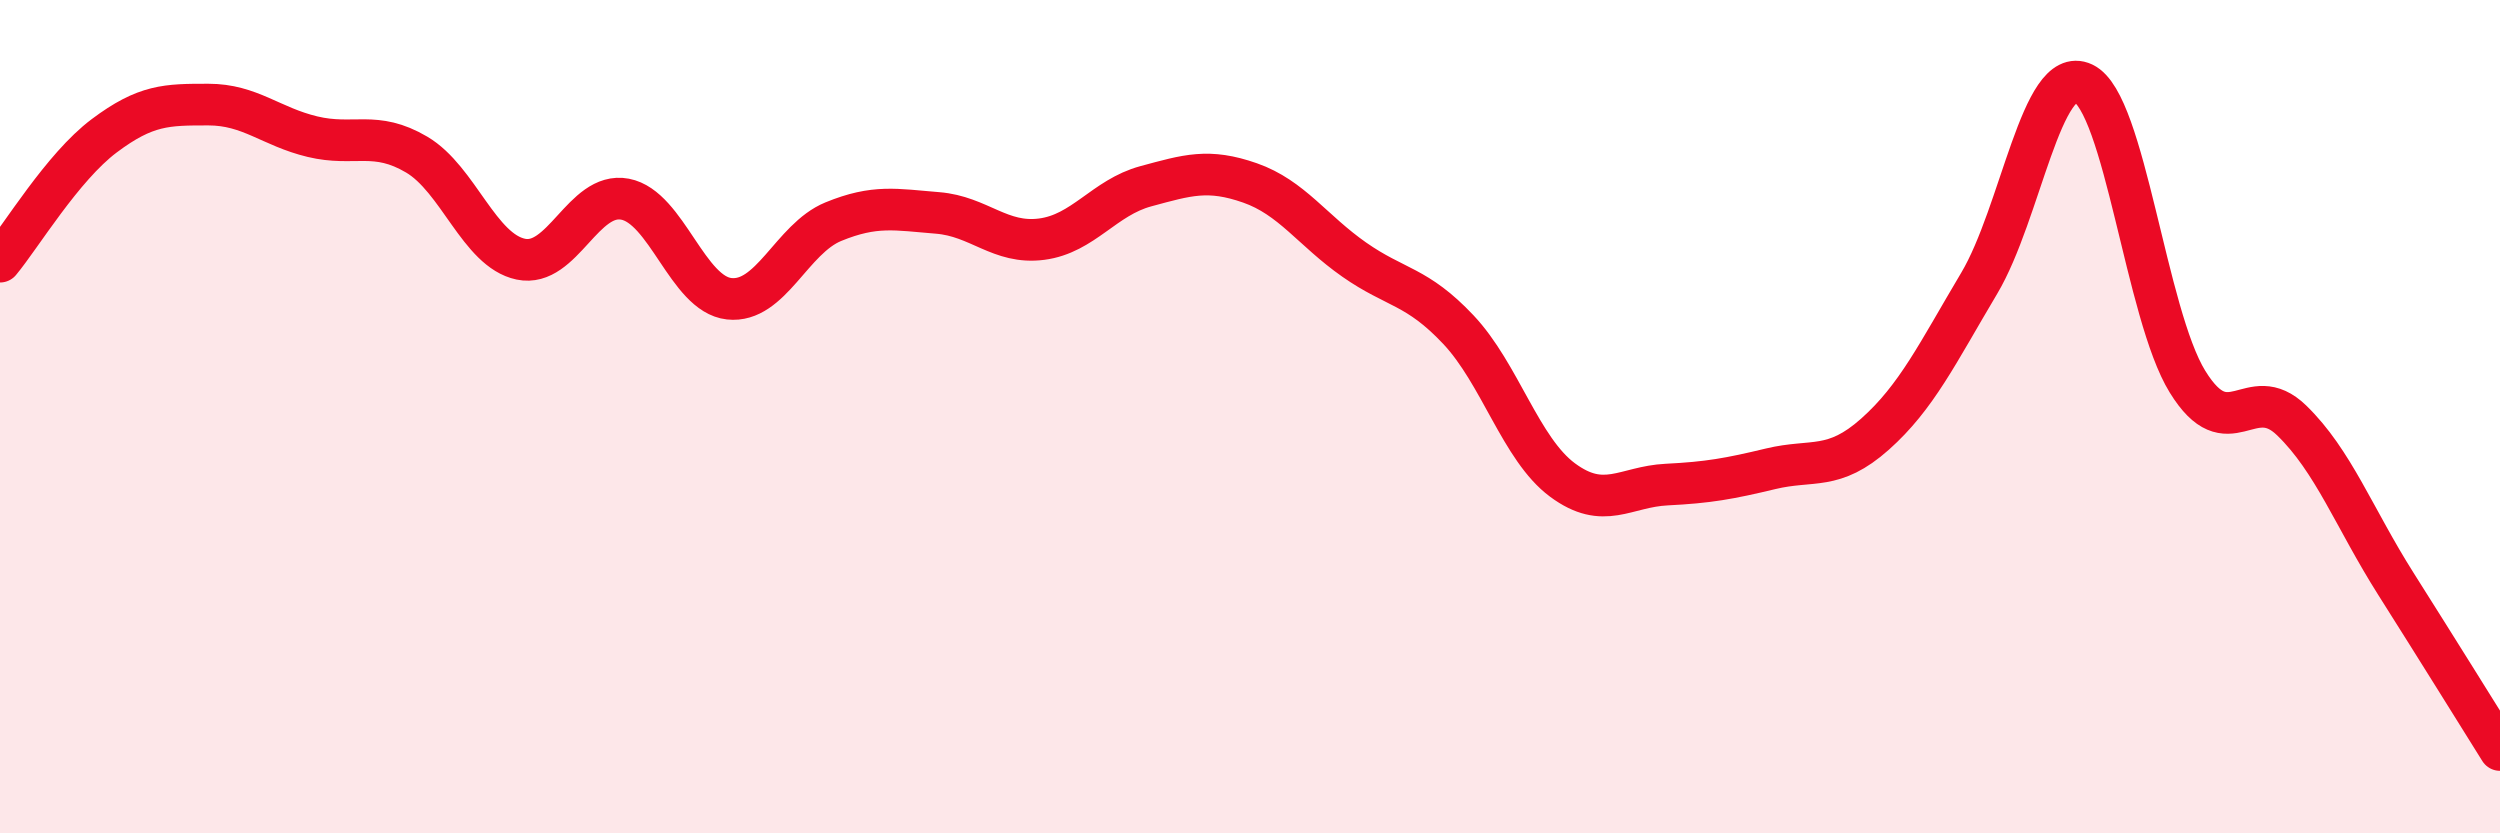 
    <svg width="60" height="20" viewBox="0 0 60 20" xmlns="http://www.w3.org/2000/svg">
      <path
        d="M 0,6.28 C 0.5,5.68 1.5,4.01 2.5,3.26 C 3.5,2.51 4,2.51 5,2.51 C 6,2.51 6.5,3.04 7.5,3.28 C 8.5,3.52 9,3.12 10,3.71 C 11,4.3 11.5,6.01 12.5,6.22 C 13.5,6.43 14,4.59 15,4.78 C 16,4.97 16.5,7.06 17.5,7.17 C 18.5,7.28 19,5.73 20,5.32 C 21,4.91 21.5,5.03 22.5,5.11 C 23.5,5.19 24,5.87 25,5.74 C 26,5.61 26.5,4.74 27.5,4.47 C 28.5,4.2 29,4.04 30,4.39 C 31,4.74 31.5,5.53 32.5,6.23 C 33.5,6.93 34,6.85 35,7.91 C 36,8.97 36.5,10.78 37.5,11.52 C 38.5,12.26 39,11.68 40,11.63 C 41,11.58 41.5,11.49 42.5,11.25 C 43.5,11.01 44,11.31 45,10.42 C 46,9.53 46.5,8.48 47.5,6.8 C 48.5,5.12 49,1.53 50,2 C 51,2.47 51.5,7.54 52.5,9.16 C 53.5,10.78 54,9.12 55,10.09 C 56,11.06 56.5,12.43 57.5,14.01 C 58.5,15.59 59.5,17.2 60,18L60 20L0 20Z"
        fill="#EB0A25"
        opacity="0.1"
        stroke-linecap="round"
        stroke-linejoin="round"
      />
      <path
        d="M 0,6.28 C 0.5,5.68 1.5,4.01 2.5,3.26 C 3.5,2.51 4,2.51 5,2.51 C 6,2.51 6.5,3.04 7.5,3.28 C 8.5,3.52 9,3.12 10,3.71 C 11,4.3 11.5,6.01 12.5,6.22 C 13.5,6.43 14,4.59 15,4.78 C 16,4.97 16.5,7.06 17.5,7.17 C 18.5,7.28 19,5.73 20,5.32 C 21,4.91 21.5,5.03 22.5,5.11 C 23.5,5.19 24,5.87 25,5.74 C 26,5.61 26.5,4.74 27.5,4.47 C 28.5,4.2 29,4.04 30,4.39 C 31,4.74 31.5,5.53 32.5,6.23 C 33.5,6.93 34,6.85 35,7.91 C 36,8.97 36.5,10.78 37.5,11.52 C 38.5,12.26 39,11.68 40,11.63 C 41,11.58 41.5,11.49 42.5,11.25 C 43.5,11.01 44,11.31 45,10.42 C 46,9.53 46.5,8.48 47.5,6.8 C 48.5,5.12 49,1.53 50,2 C 51,2.47 51.5,7.54 52.5,9.16 C 53.5,10.78 54,9.12 55,10.09 C 56,11.06 56.5,12.43 57.5,14.01 C 58.5,15.59 59.5,17.2 60,18"
        stroke="#EB0A25"
        stroke-width="1"
        fill="none"
        stroke-linecap="round"
        stroke-linejoin="round"
      />
    </svg>
  